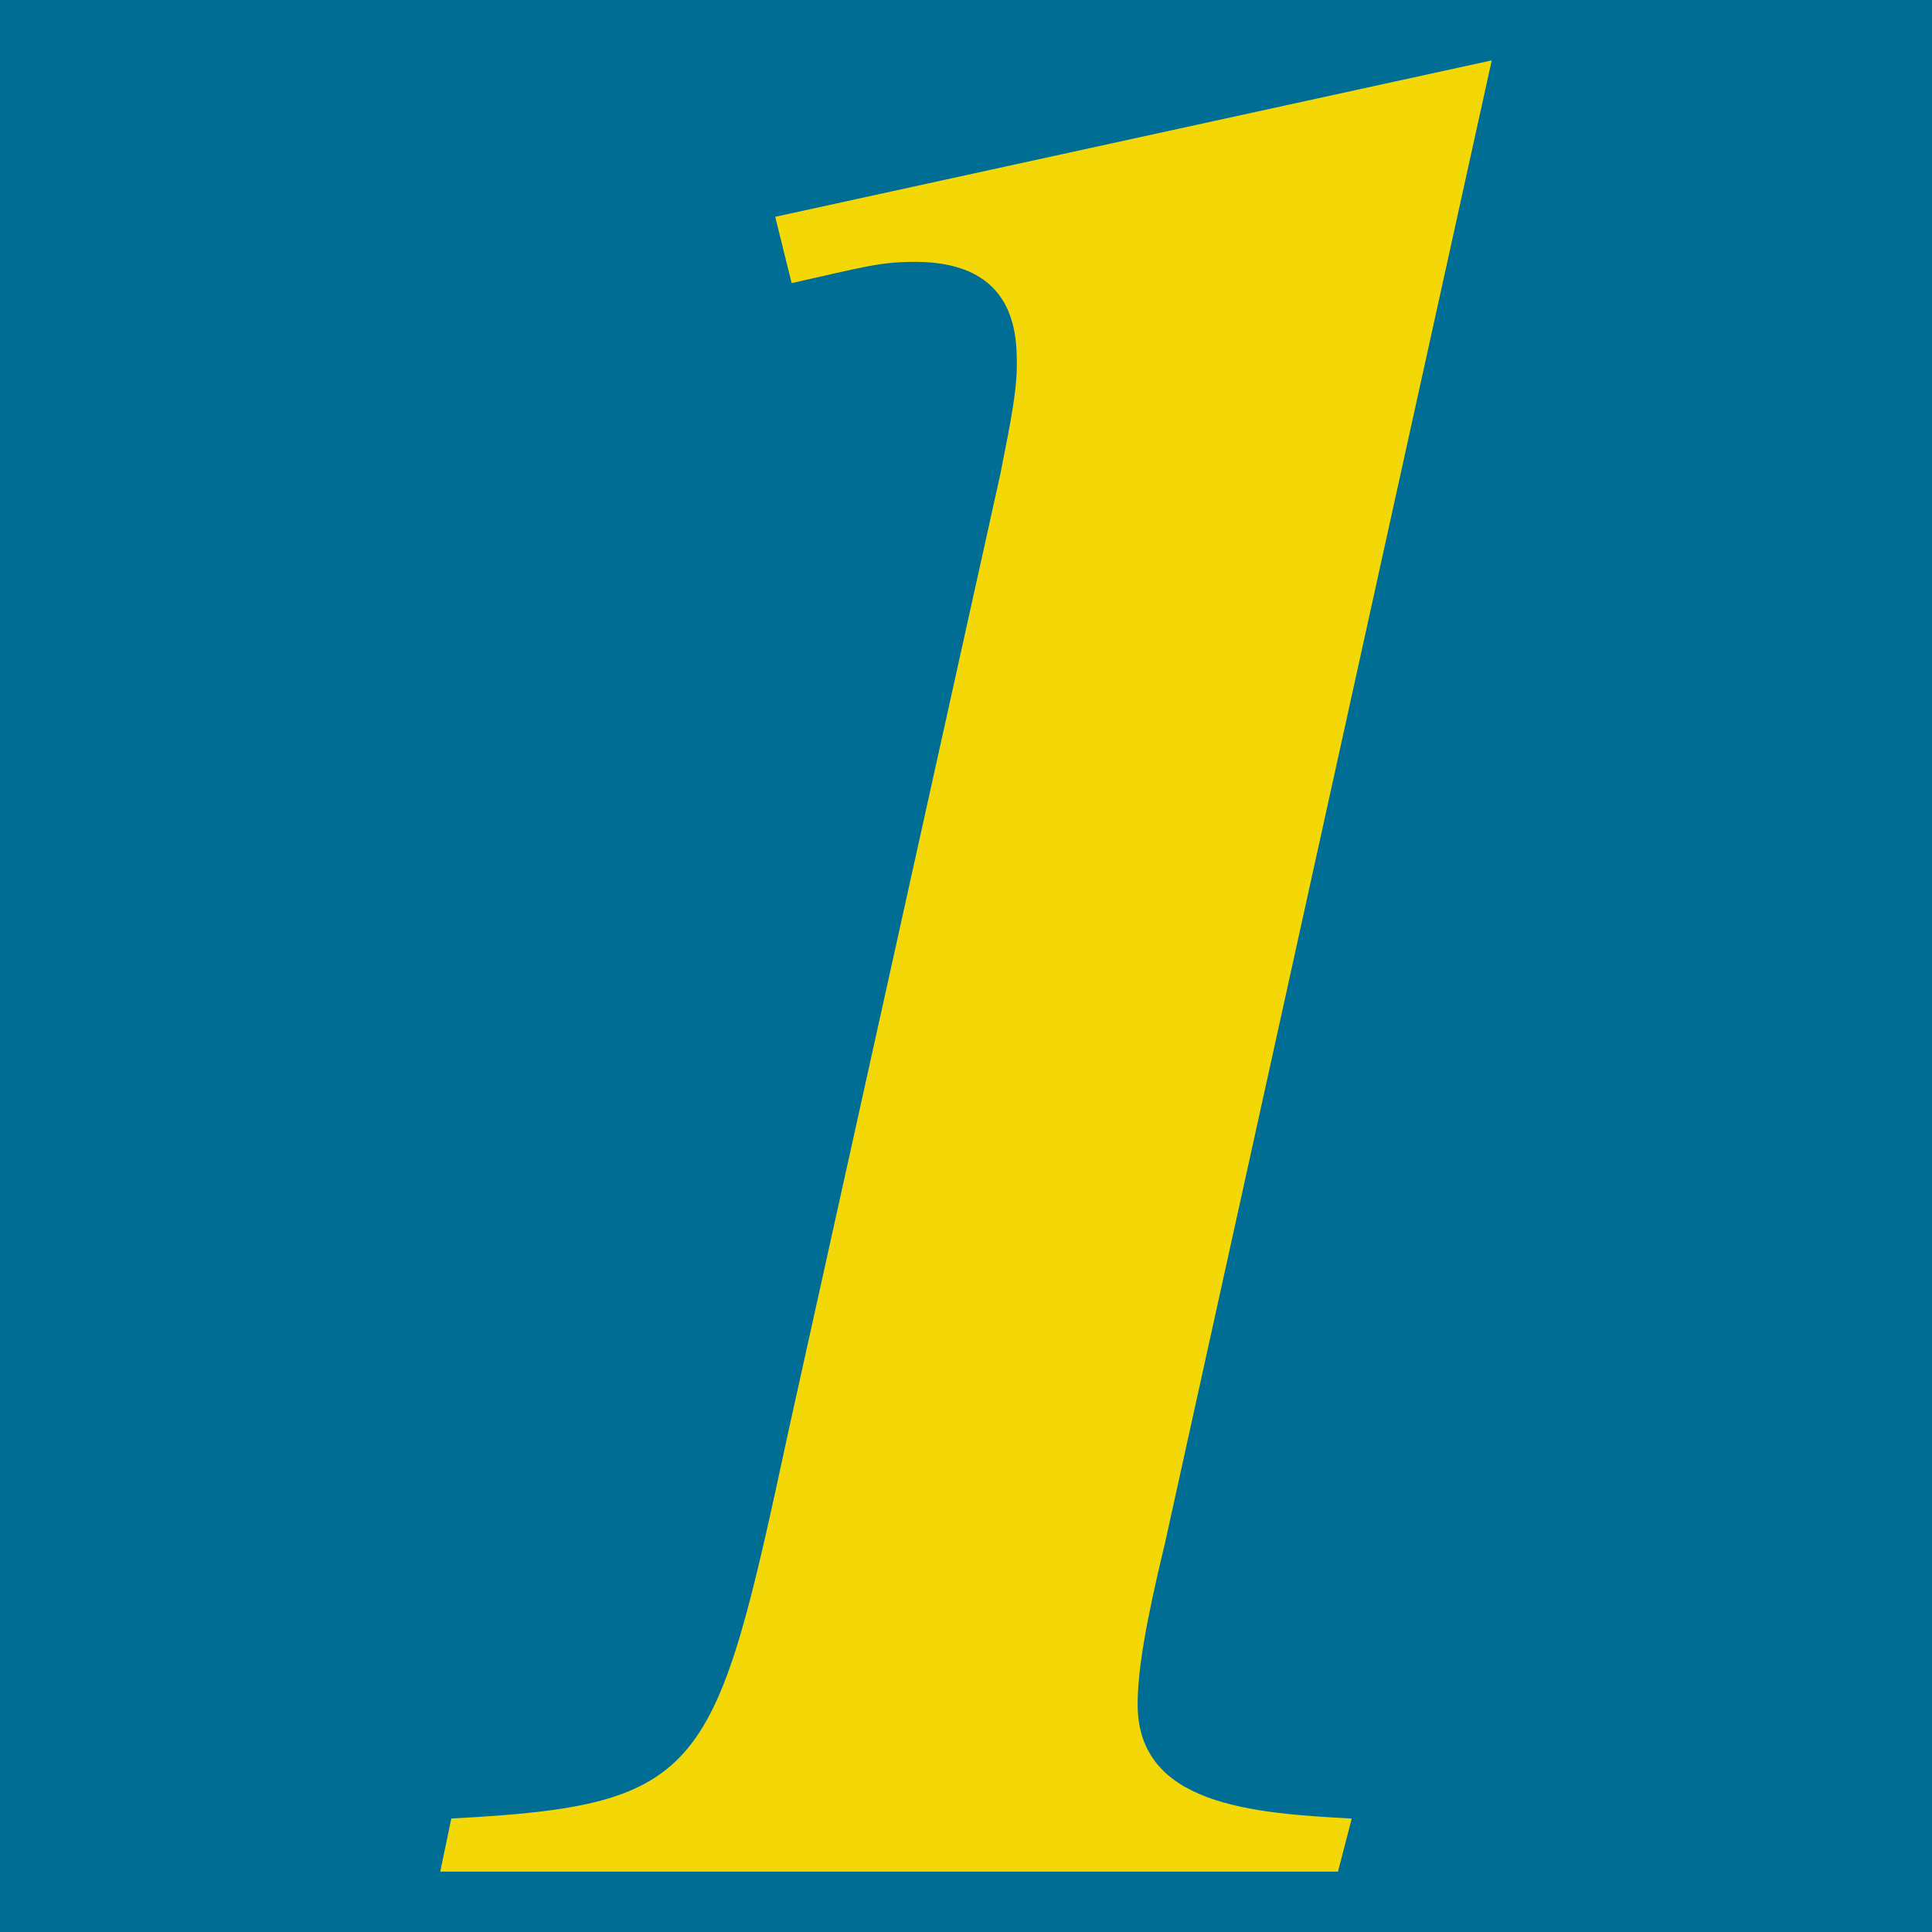 <?xml version="1.0" encoding="iso-8859-1"?>
<!-- Generator: Adobe Illustrator 16.0.0, SVG Export Plug-In . SVG Version: 6.00 Build 0)  -->
<!DOCTYPE svg PUBLIC "-//W3C//DTD SVG 1.1//EN" "http://www.w3.org/Graphics/SVG/1.1/DTD/svg11.dtd">
<svg version="1.1" id="Layer_1" xmlns="http://www.w3.org/2000/svg" xmlns:xlink="http://www.w3.org/1999/xlink" x="0px" y="0px"
	 width="32px" height="32px" viewBox="0 0 32 32" style="enable-background:new 0 0 32 32;" xml:space="preserve">
<path style="fill:#006D94;" d="M32,32H0V0h32V32z"/>
<path style="fill:#F3D706;" d="M24.708,1L12.84,3.591l0.272,1.098c1.183-0.264,1.455-0.352,2.047-0.352
	c1.683,0,1.683,1.23,1.683,1.713c0,0.527-0.183,1.318-0.273,1.801l-3.501,15.813c-1.229,5.71-1.364,6.236-5.593,6.456L7.292,31
	h14.869l0.228-0.879c-1.637-0.088-3.546-0.22-3.546-1.889c0-0.571,0.136-1.361,0.454-2.679L24.708,1z"/>
</svg>
